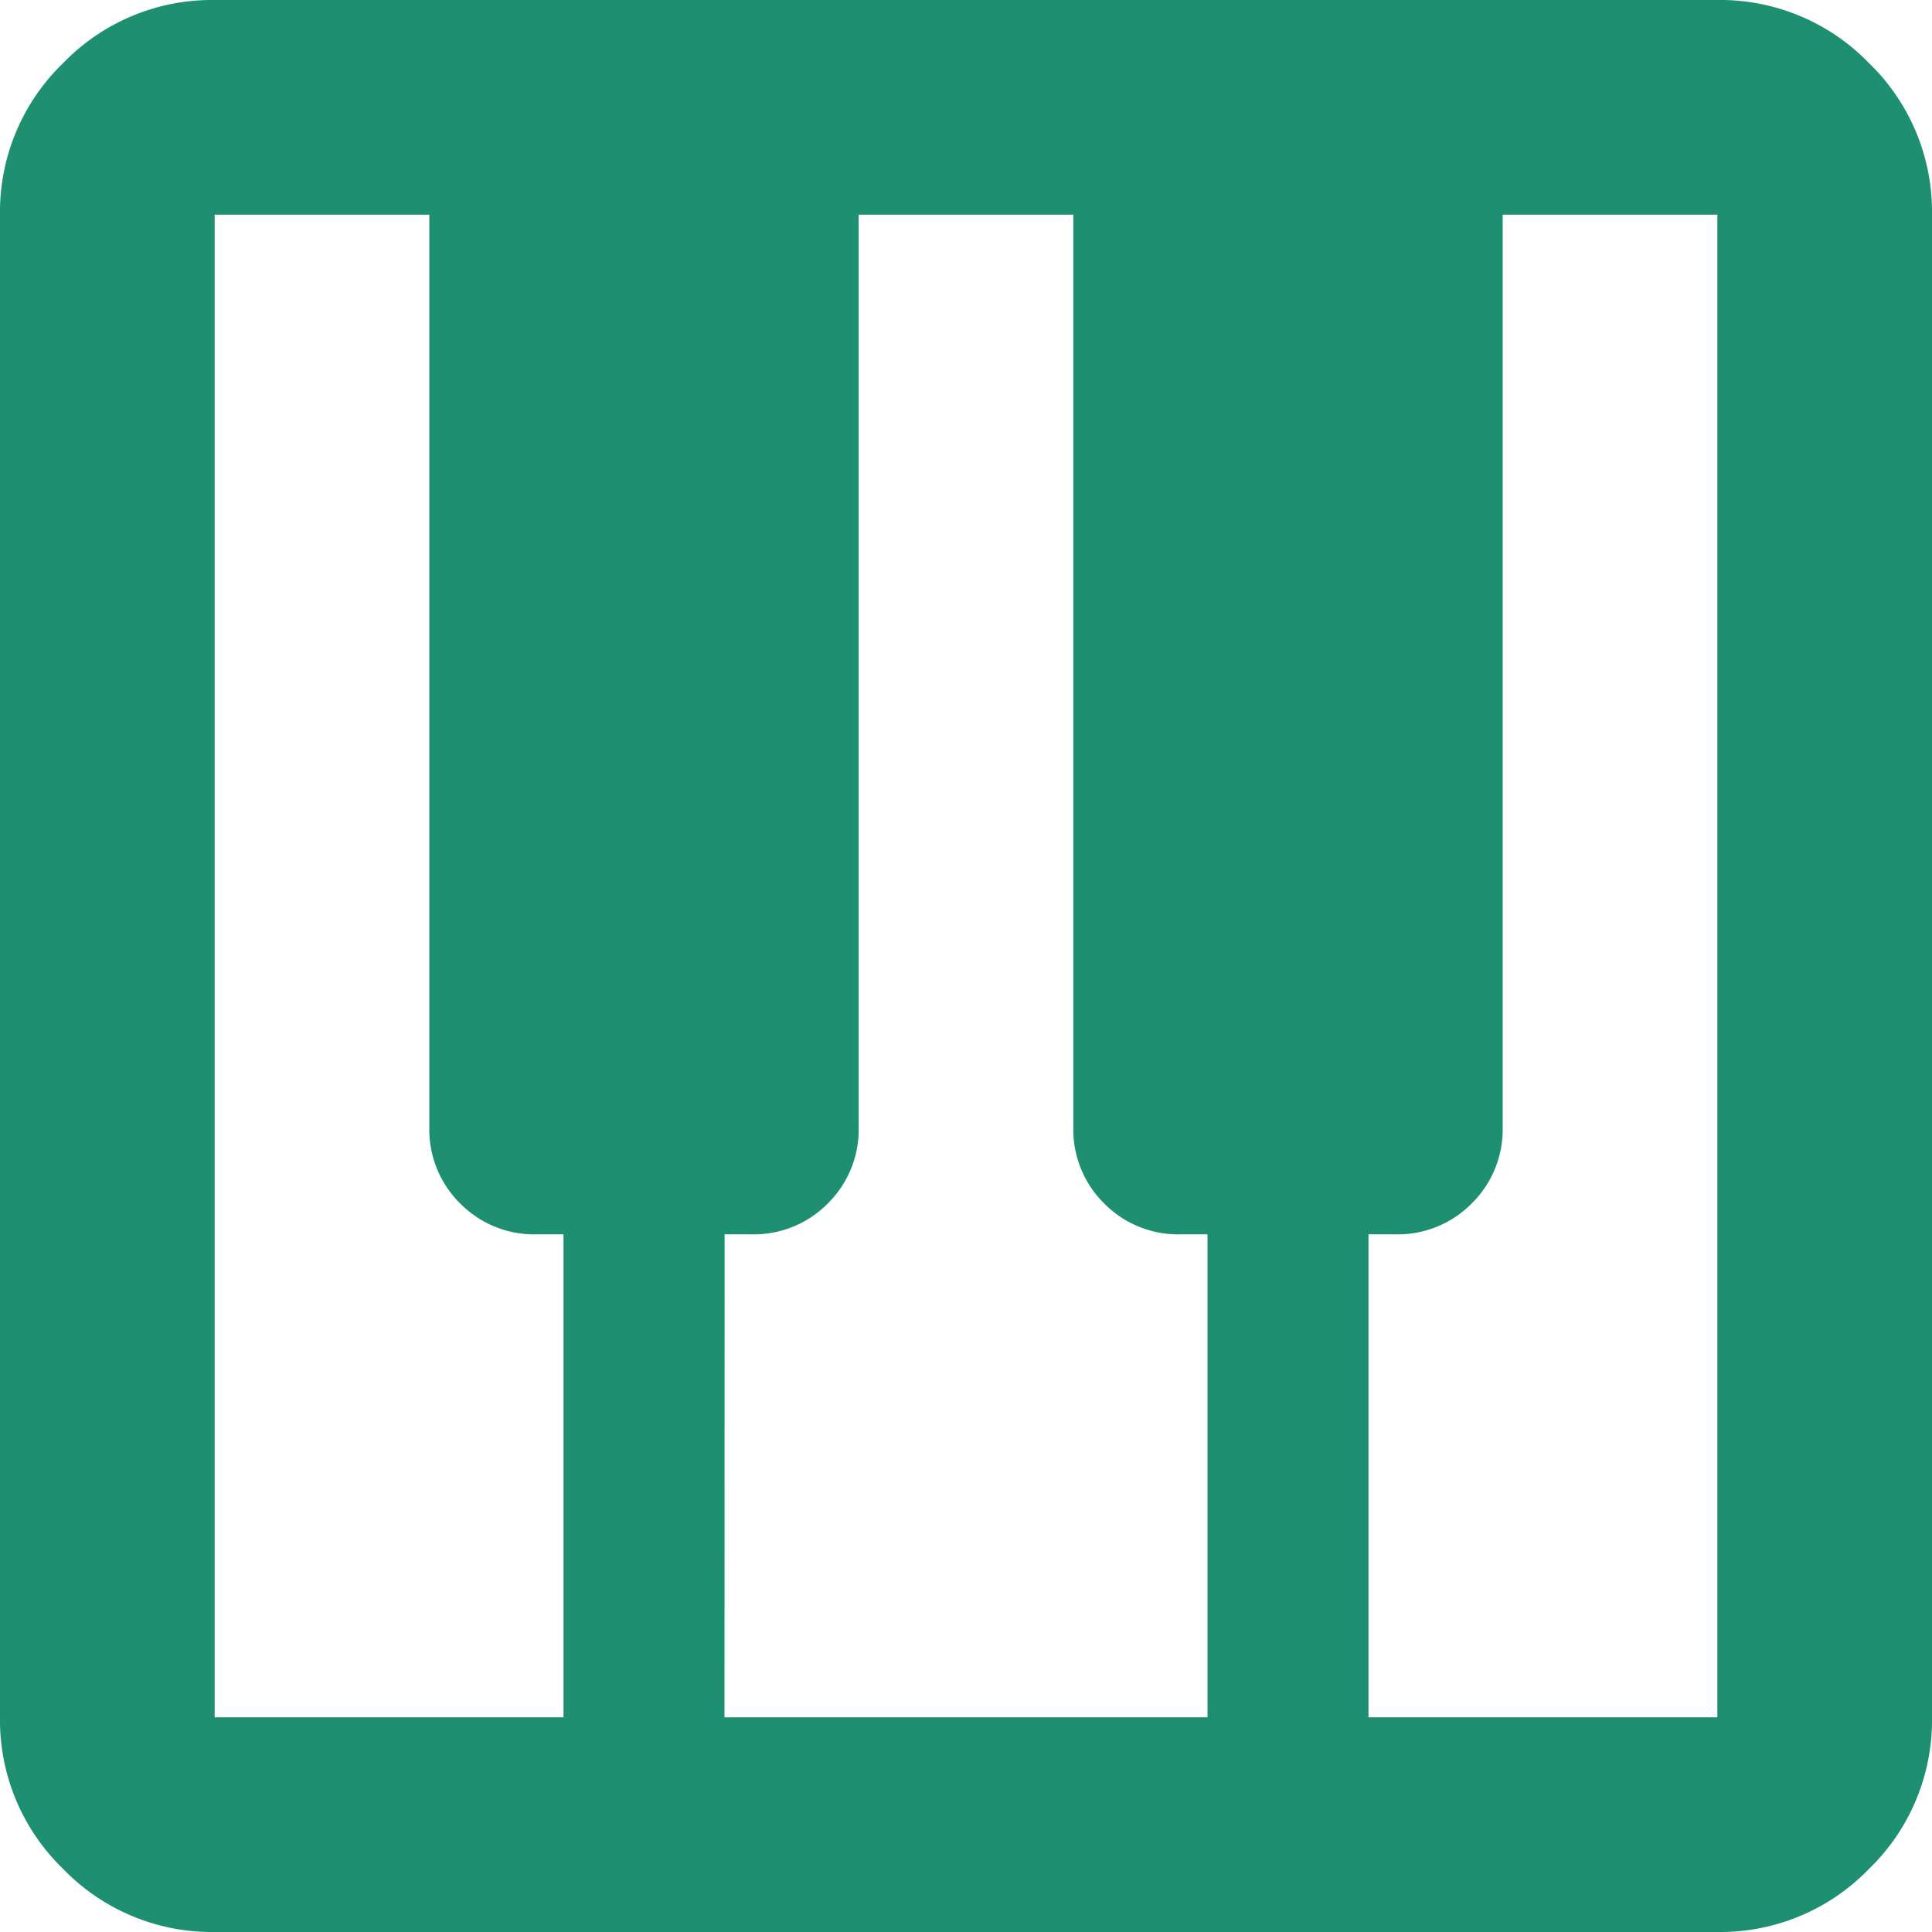 <svg xmlns="http://www.w3.org/2000/svg" width="18" height="18" viewBox="0 0 18 18">
  <path id="piano" d="M122-822a1.926,1.926,0,0,1-1.412-.588A1.926,1.926,0,0,1,120-824v-14a1.926,1.926,0,0,1,.588-1.412A1.926,1.926,0,0,1,122-840h14a1.926,1.926,0,0,1,1.413.588A1.926,1.926,0,0,1,138-838v14a1.926,1.926,0,0,1-.587,1.412A1.926,1.926,0,0,1,136-822Zm0-2h3.25v-4.5H125a.967.967,0,0,1-.713-.288A.967.967,0,0,1,124-829.5V-838h-2Zm10.75,0H136v-14h-2v8.5a.967.967,0,0,1-.288.712.967.967,0,0,1-.712.288h-.25Zm-6,0h4.5v-4.5H131a.967.967,0,0,1-.713-.288A.967.967,0,0,1,130-829.5V-838h-2v8.5a.967.967,0,0,1-.287.712.967.967,0,0,1-.712.288h-.25Z" transform="translate(-120 840)" fill="#1e8f71"/>
</svg>
